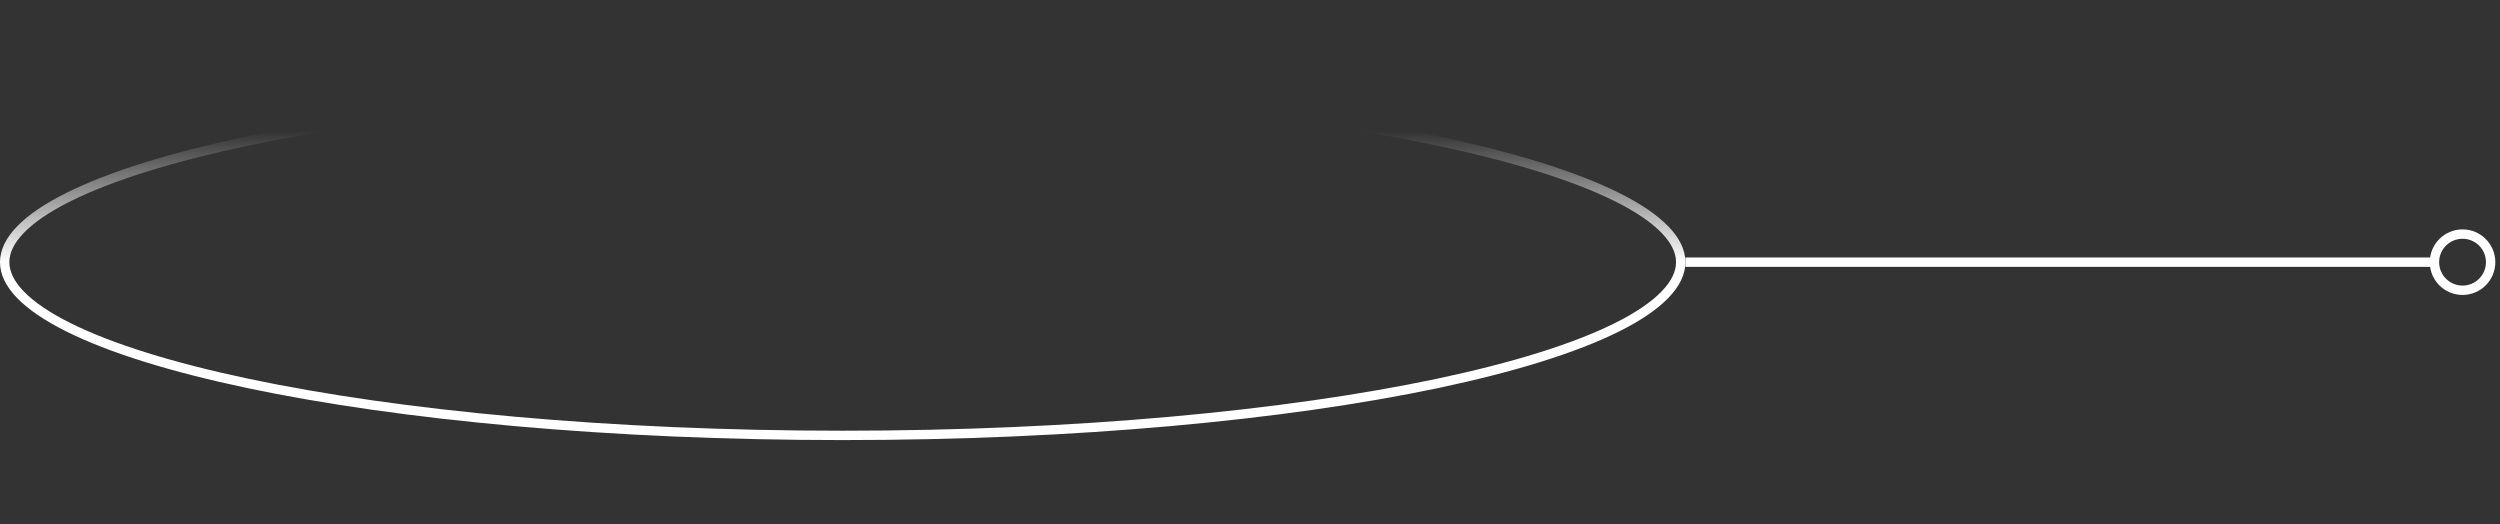 <svg width="267" height="56" viewBox="0 0 267 56" fill="none" xmlns="http://www.w3.org/2000/svg">
<rect x="0" y="0" width="267" height="56" fill="#333333" stroke="none"/>
<circle cx="3" cy="3" r="3" transform="matrix(-1 0 0 1 266 25)" stroke="white"/>
<path d="M260 28L180 28" stroke="white"/>
<path d="M0.5 28C0.5 29.14 1.045 30.302 2.188 31.481C3.332 32.662 5.046 33.825 7.296 34.948C11.795 37.194 18.338 39.23 26.464 40.946C42.707 44.375 65.171 46.5 90 46.5C114.829 46.5 137.293 44.375 153.536 40.946C161.662 39.23 168.205 37.194 172.704 34.948C174.954 33.825 176.668 32.662 177.812 31.481C178.955 30.302 179.5 29.14 179.5 28C179.5 26.86 178.955 25.698 177.812 24.519C176.668 23.338 174.954 22.175 172.704 21.052C168.205 18.806 161.662 16.77 153.536 15.054C137.293 11.625 114.829 9.5 90 9.5C65.171 9.5 42.707 11.625 26.464 15.054C18.338 16.77 11.795 18.806 7.296 21.052C5.046 22.175 3.332 23.338 2.188 24.519C1.045 25.698 0.5 26.86 0.5 28Z" stroke="url(#paint0_linear_250_212)"/>
<defs>
<linearGradient id="paint0_linear_250_212" x1="92.5" y1="28" x2="92.5" y2="14" gradientUnits="userSpaceOnUse">
<stop stop-color="white"/>
<stop offset="1" stop-color="white" stop-opacity="0"/>
</linearGradient>
</defs>
</svg>
